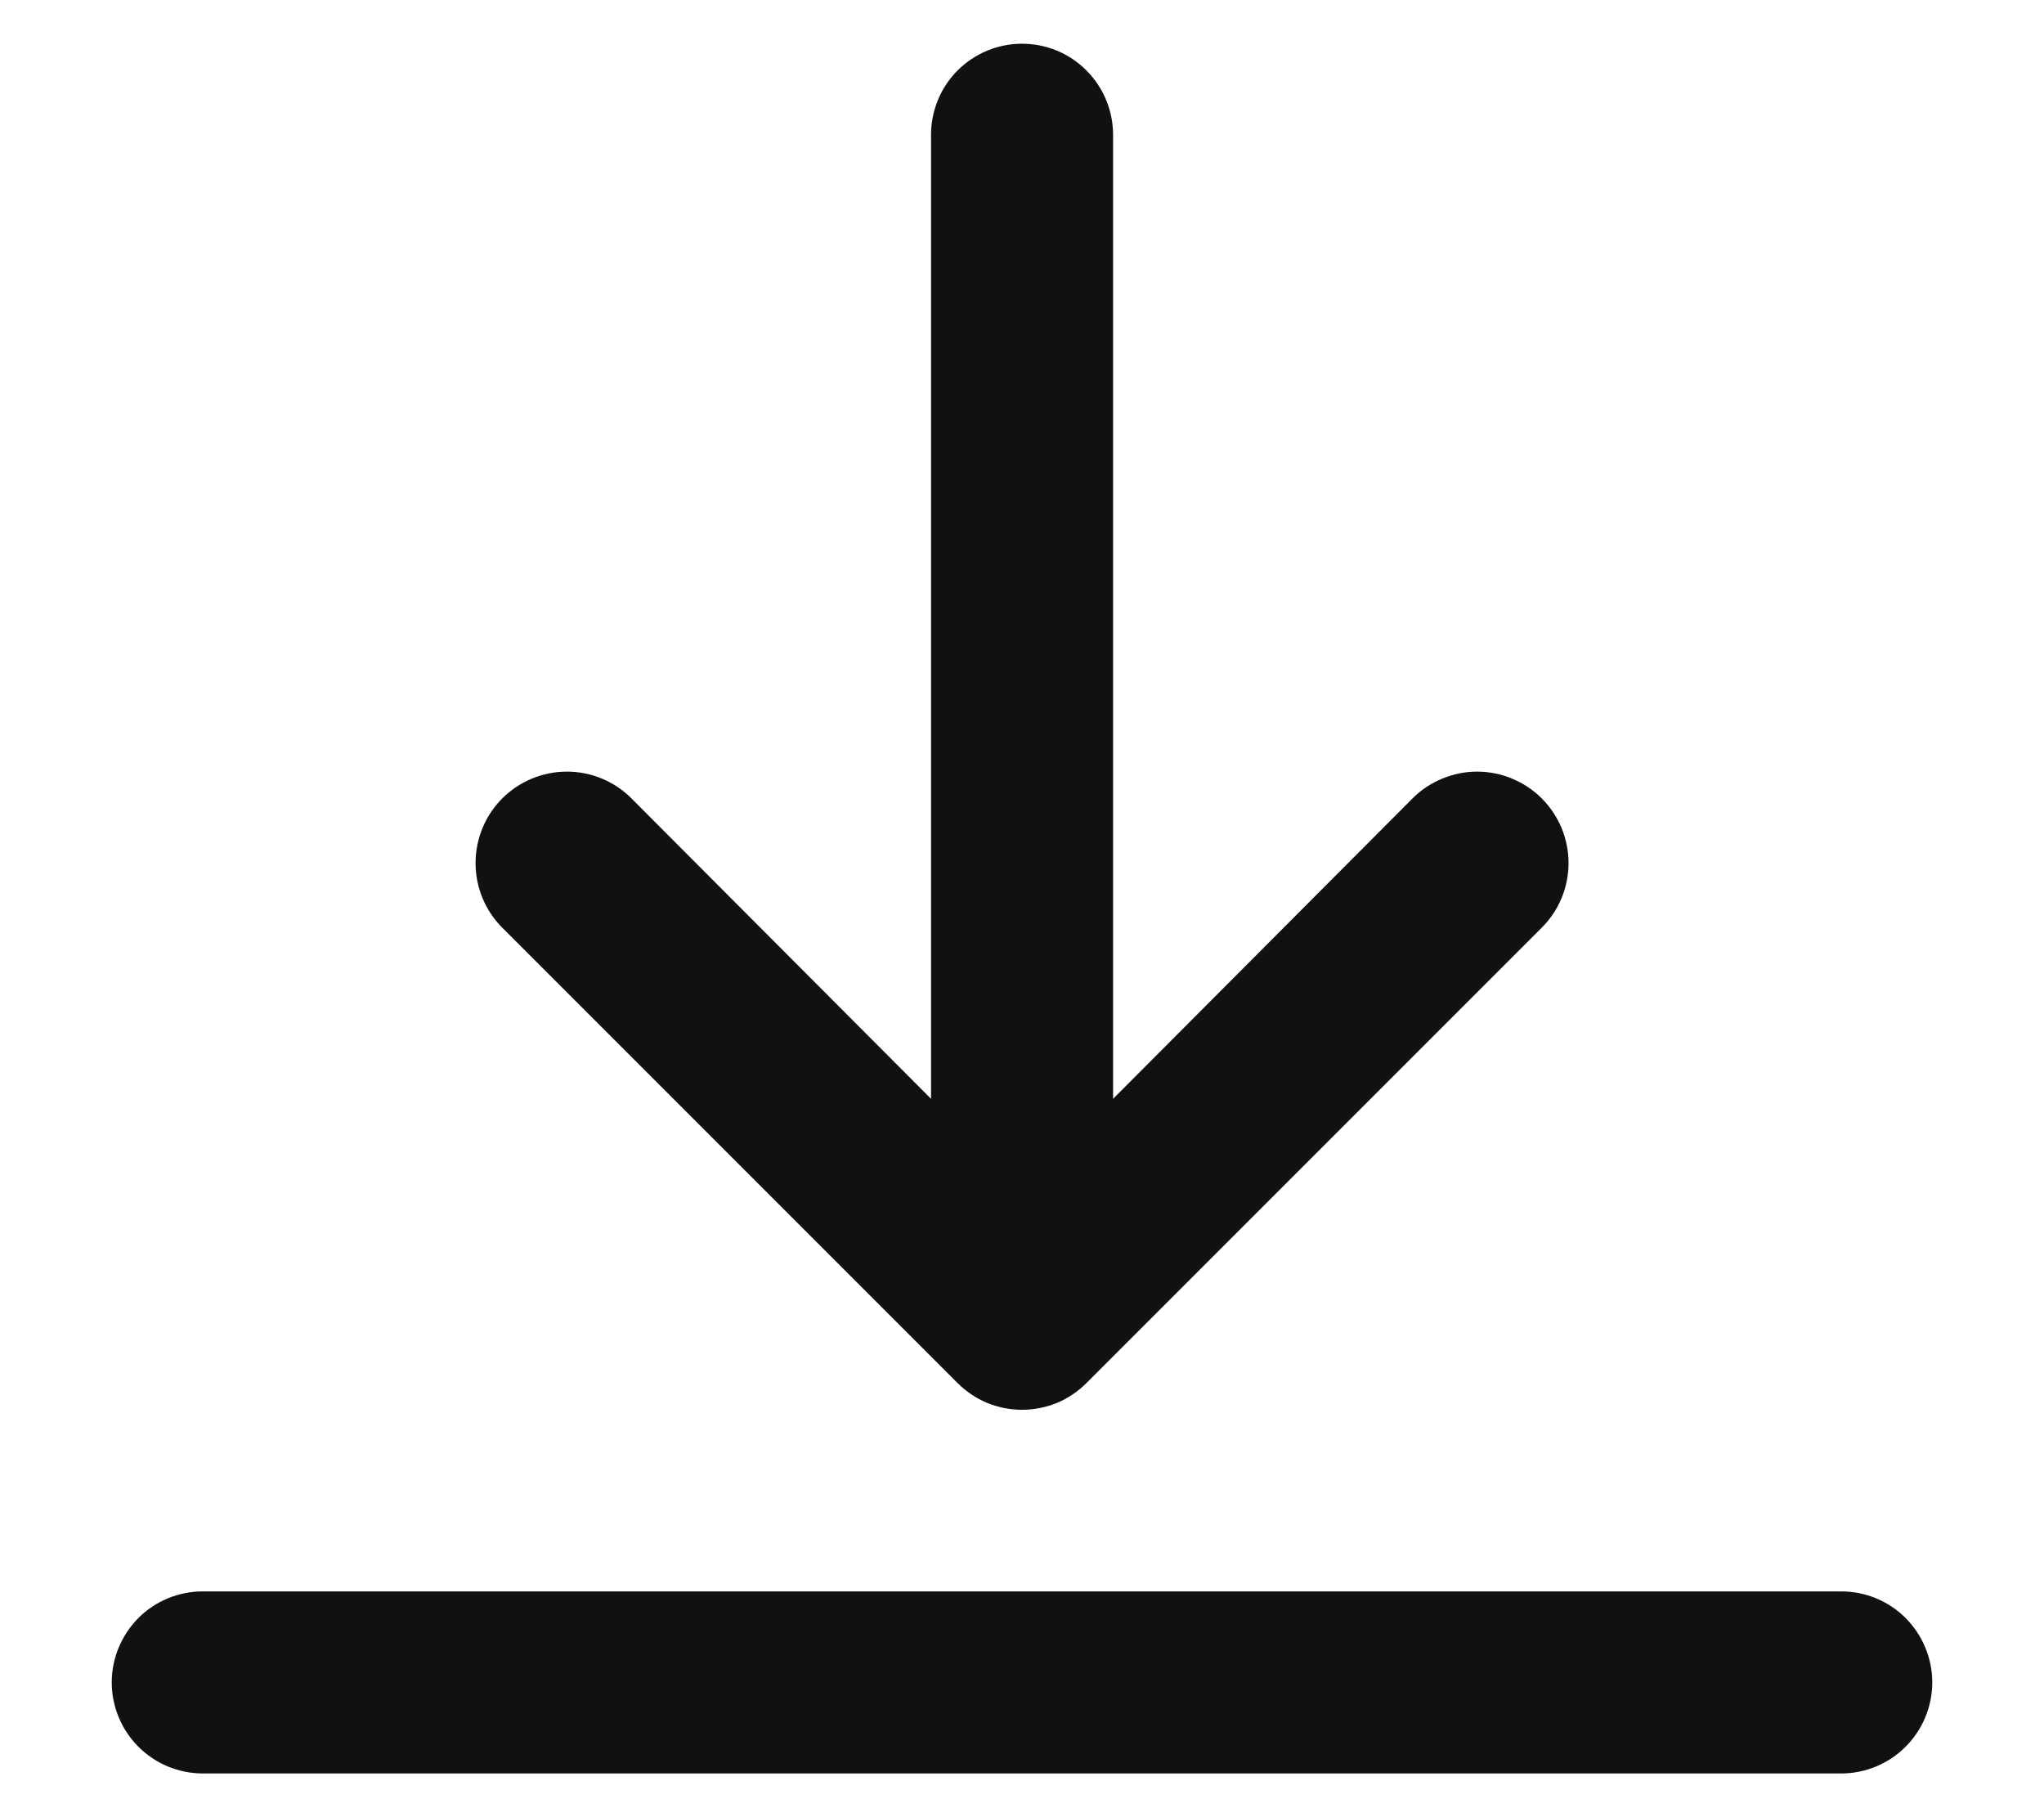 <svg width="18" height="16" viewBox="0 0 18 16" fill="none" xmlns="http://www.w3.org/2000/svg">
<path d="M16.214 14.012H1.786C1.573 14.012 1.369 14.096 1.219 14.246C1.069 14.397 0.984 14.601 0.984 14.813C0.984 15.026 1.069 15.23 1.219 15.38C1.369 15.53 1.573 15.615 1.786 15.615H16.214C16.427 15.615 16.631 15.53 16.781 15.38C16.931 15.23 17.016 15.026 17.016 14.813C17.016 14.601 16.931 14.397 16.781 14.246C16.631 14.096 16.427 14.012 16.214 14.012Z" fill="#0F1112"/>
<path d="M9 0.385C8.788 0.385 8.584 0.469 8.433 0.62C8.283 0.77 8.199 0.974 8.199 1.187V9.675L5.561 7.03C5.411 6.879 5.206 6.794 4.992 6.794C4.779 6.794 4.574 6.879 4.423 7.03C4.272 7.181 4.188 7.386 4.188 7.599C4.188 7.813 4.272 8.017 4.423 8.168L8.431 12.176C8.506 12.251 8.594 12.311 8.692 12.352C8.79 12.392 8.894 12.413 9 12.413C9.106 12.413 9.211 12.392 9.309 12.352C9.406 12.311 9.495 12.251 9.569 12.176L13.577 8.168C13.652 8.094 13.711 8.005 13.752 7.907C13.792 7.81 13.813 7.705 13.813 7.599C13.813 7.494 13.792 7.389 13.752 7.291C13.711 7.194 13.652 7.105 13.577 7.03C13.502 6.955 13.414 6.896 13.316 6.856C13.219 6.815 13.114 6.794 13.008 6.794C12.902 6.794 12.798 6.815 12.7 6.856C12.602 6.896 12.514 6.955 12.439 7.03L9.802 9.675V1.187C9.802 0.974 9.717 0.77 9.567 0.62C9.417 0.469 9.213 0.385 9 0.385Z" fill="#0F1112"/>
</svg>

